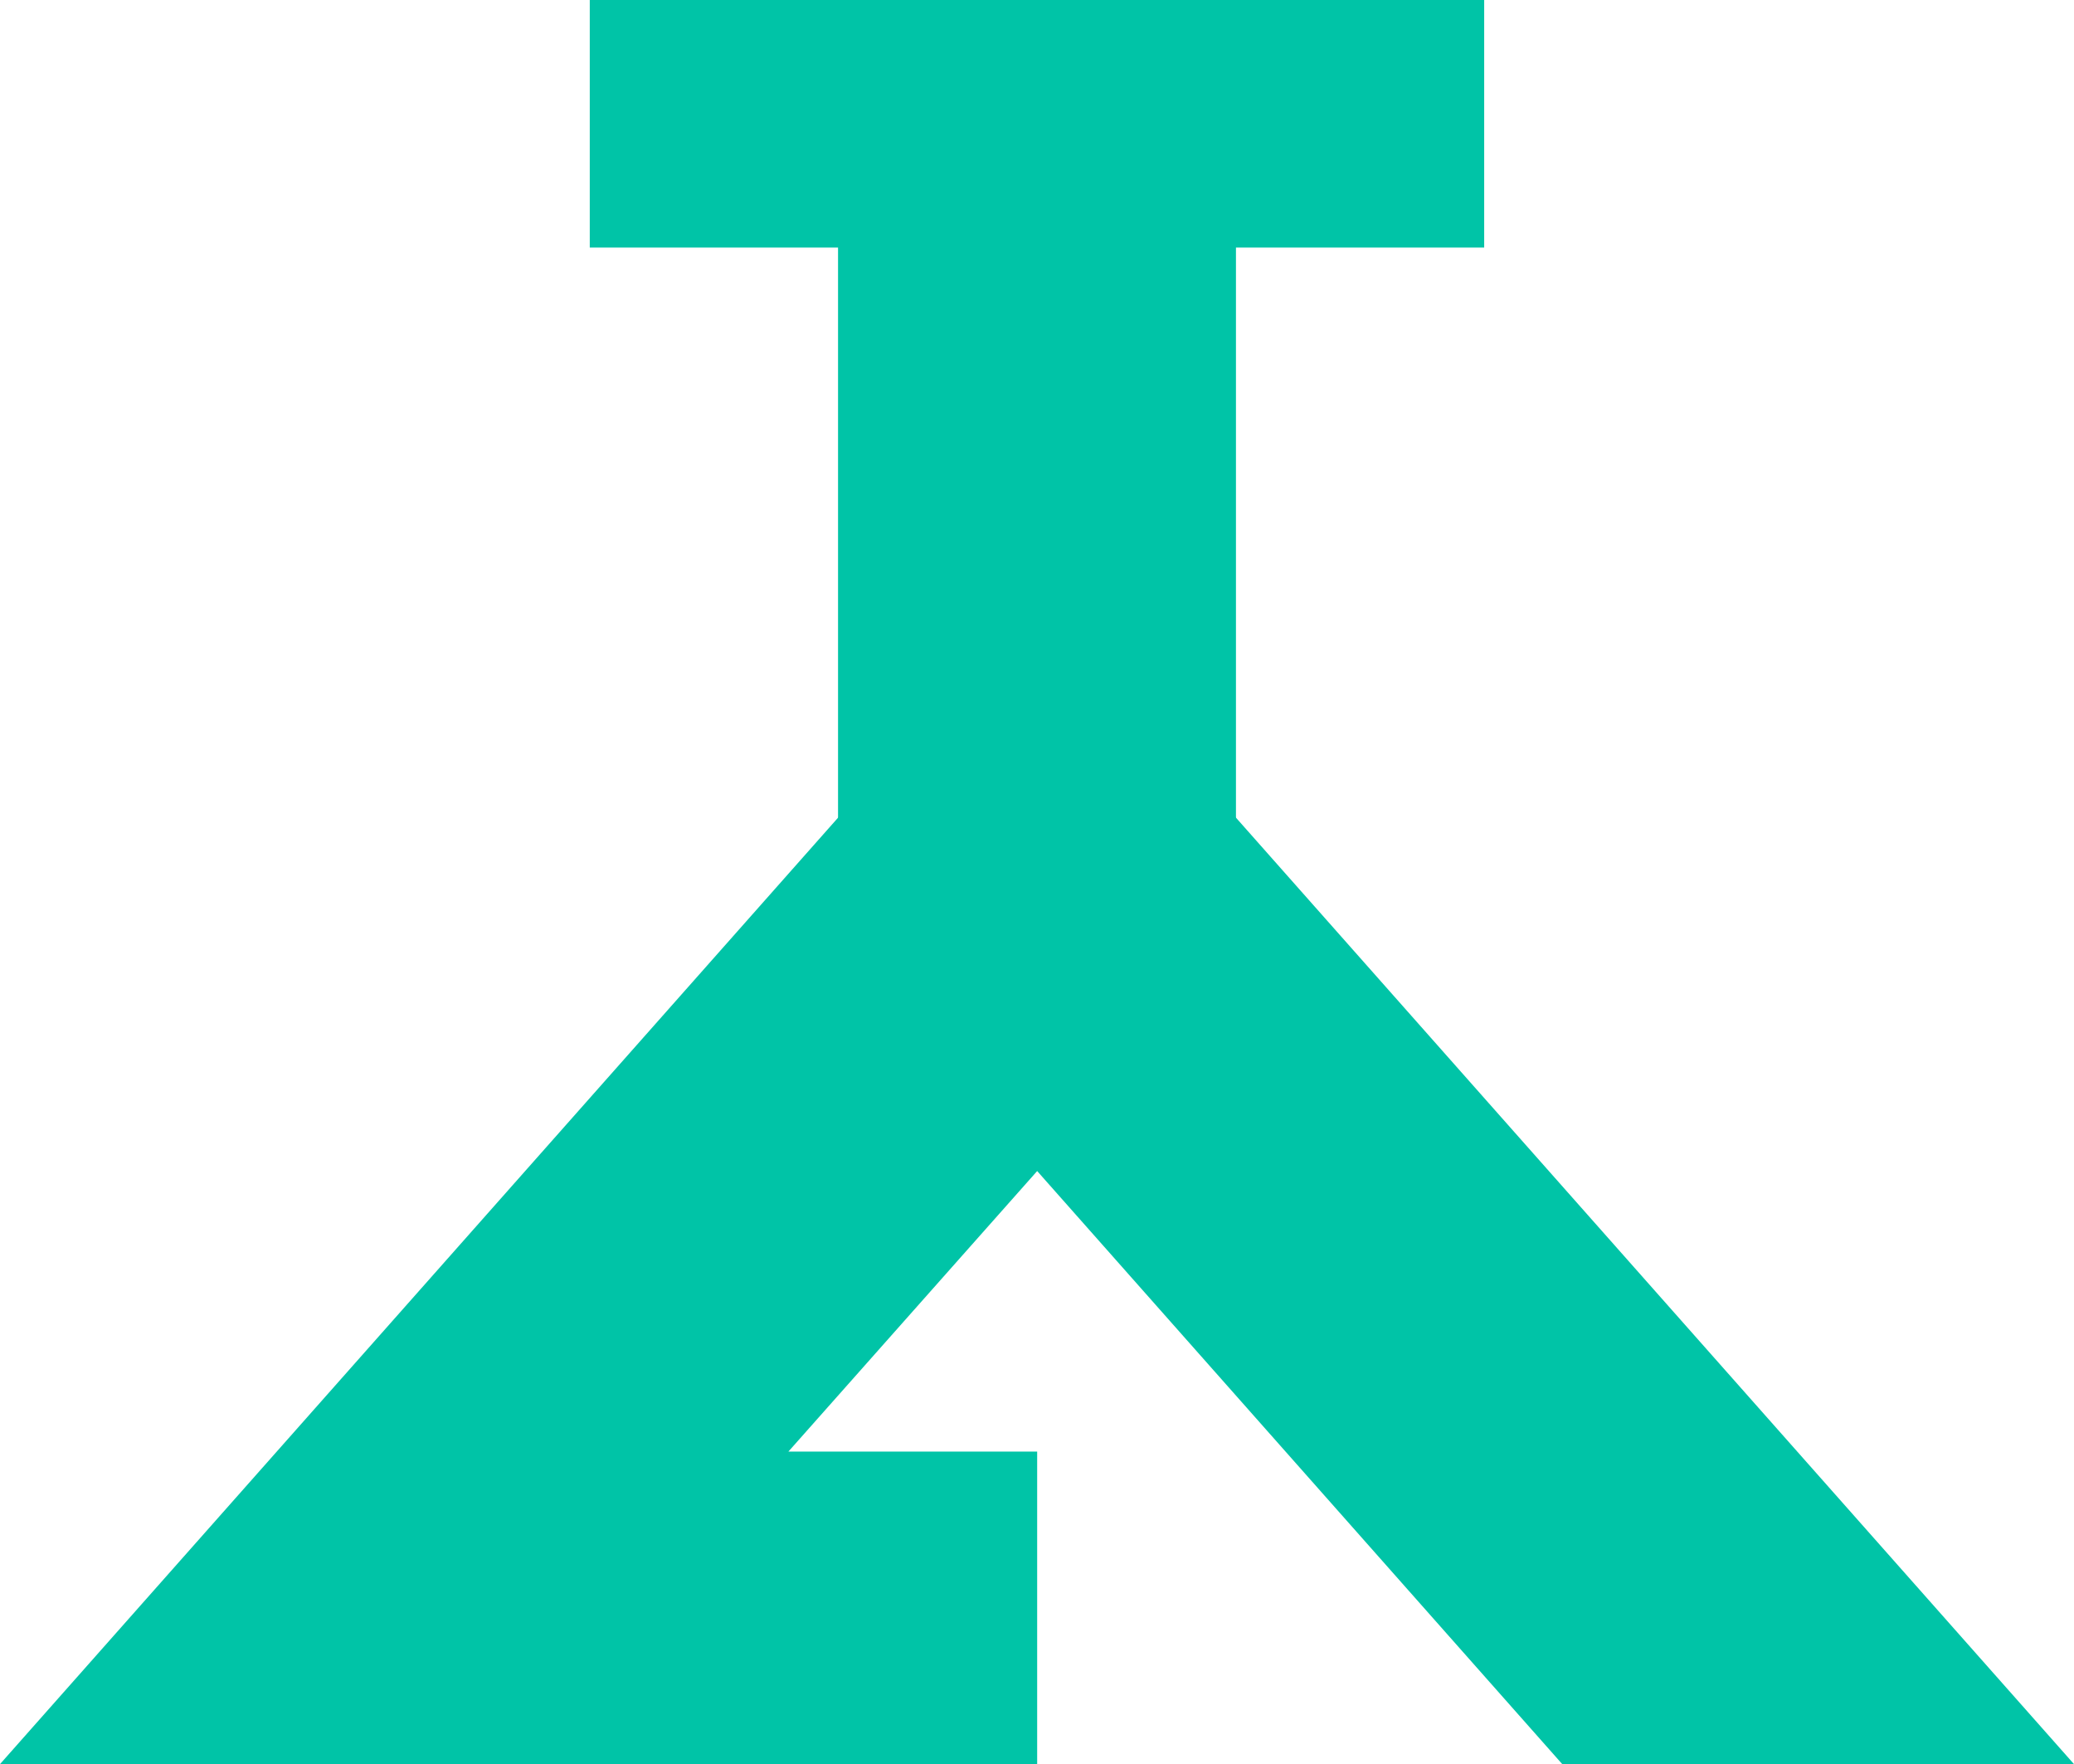 <svg xmlns="http://www.w3.org/2000/svg" width="87.012" height="74" viewBox="0 0 87.012 74"><defs><style>.a{fill:#00c4a7;}</style></defs><g transform="translate(-463.245 -653.199)"><g transform="translate(463.245 683.941)"><path class="a" d="M550.257,717.163h-21.47l-22.029-24.878-10.436,11.767h10.436v13.111H463.245l38.31-43.258,10.711.359Z" transform="translate(-463.245 -673.905)"/></g><rect class="a" width="16.694" height="35.072" transform="translate(498.404 660.03)"/><rect class="a" width="37.524" height="10.385" transform="translate(487.988 653.199)"/></g></svg>